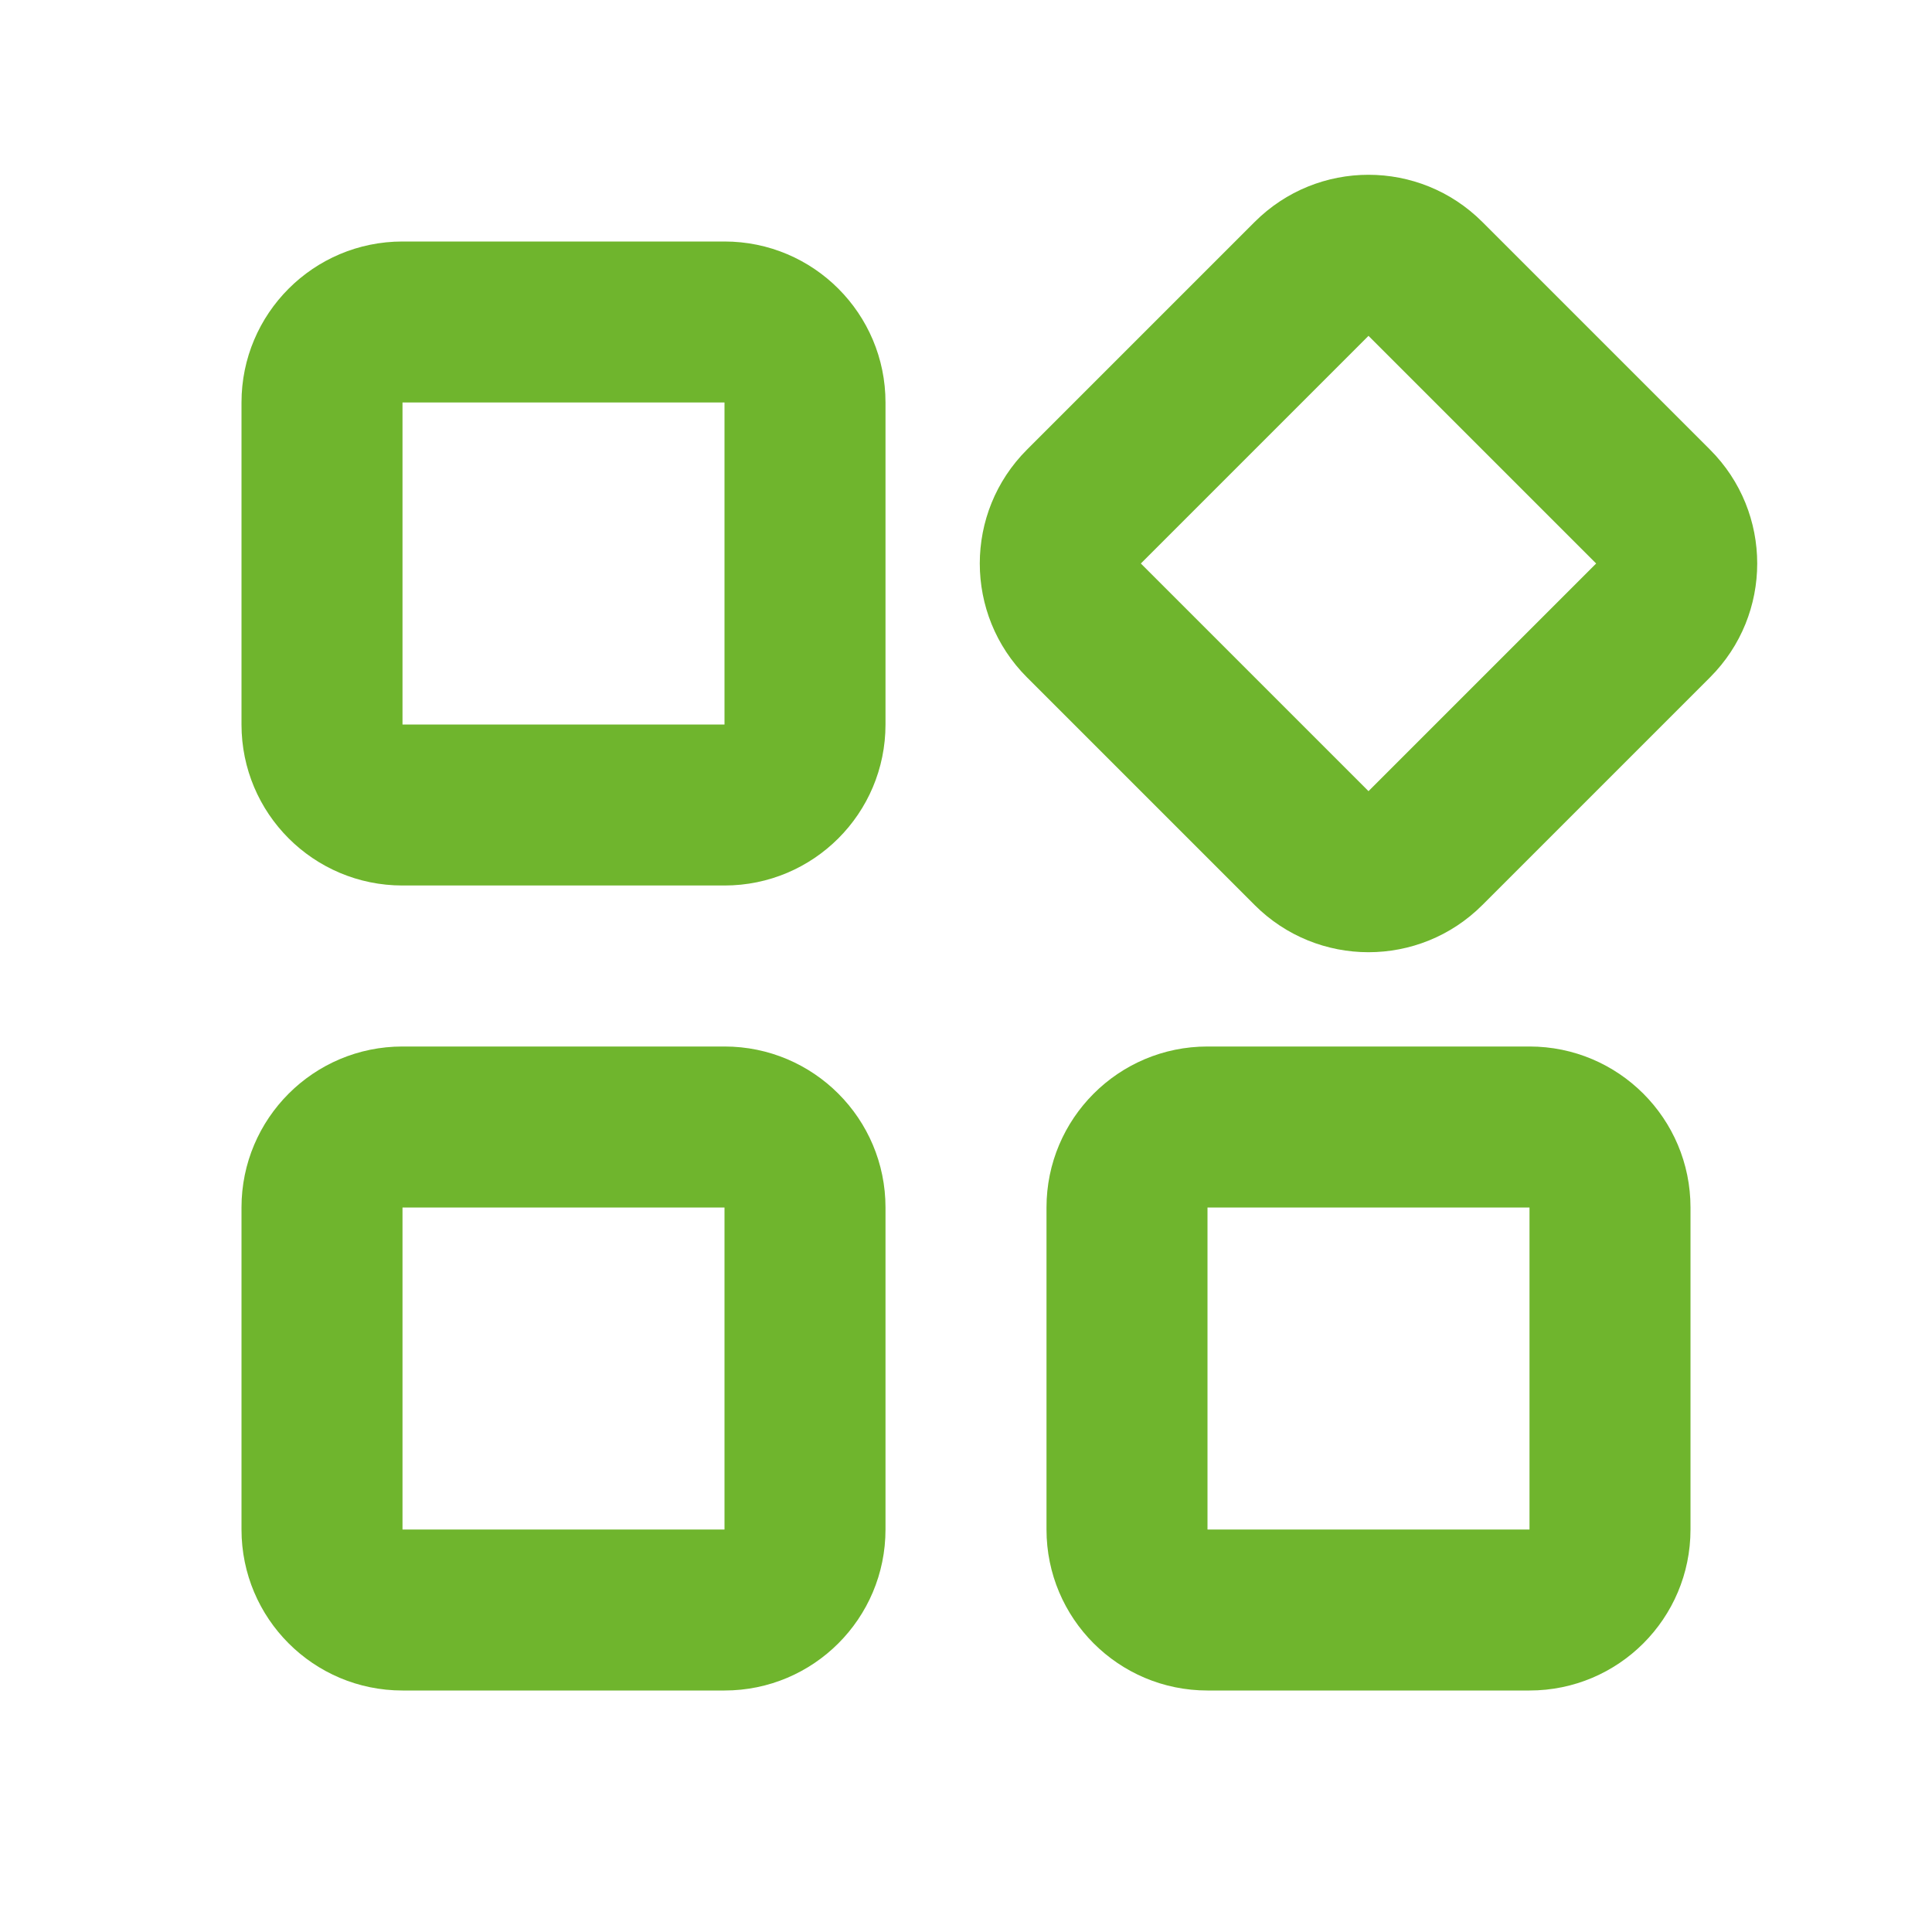 <?xml version="1.0" encoding="UTF-8"?> <svg xmlns="http://www.w3.org/2000/svg" xmlns:xlink="http://www.w3.org/1999/xlink" width="24px" height="24px" viewBox="0 0 24 24" version="1.1"><title>classify_2_line</title><g id="Icon" stroke="none" stroke-width="1" fill="none" fill-rule="evenodd"><g id="System" transform="translate(-384, -384)"><g id="classify_2_line" transform="translate(384, 384)"><path d="M24,0 L24,24 L0,24 L0,0 L24,0 Z M12.594,23.258 L12.582,23.259 L12.511,23.295 L12.492,23.299 L12.477,23.295 L12.406,23.259 C12.396,23.256 12.387,23.259 12.382,23.265 L12.378,23.276 L12.361,23.703 L12.366,23.724 L12.377,23.736 L12.48,23.81 L12.495,23.814 L12.507,23.81 L12.611,23.736 L12.623,23.72 L12.627,23.703 L12.61,23.276 C12.608,23.266 12.601,23.259 12.594,23.258 Z M12.858,23.145 L12.845,23.147 L12.66,23.24 L12.65,23.25 L12.647,23.261 L12.665,23.691 L12.67,23.703 L12.678,23.71 L12.879,23.803 C12.891,23.807 12.902,23.803 12.908,23.795 L12.912,23.781 L12.878,23.166 C12.875,23.155 12.867,23.147 12.858,23.145 Z M12.143,23.147 C12.133,23.142 12.122,23.145 12.116,23.153 L12.11,23.166 L12.076,23.781 C12.075,23.793 12.083,23.802 12.093,23.805 L12.108,23.803 L12.309,23.71 L12.319,23.702 L12.322,23.691 L12.34,23.261 L12.337,23.248 L12.328,23.24 L12.143,23.147 Z" id="MingCute" fill-rule="nonzero"></path><path d="M15.586,2.757 C16.367,1.976 17.633,1.976 18.414,2.757 L21.243,5.586 C22.024,6.367 22.024,7.633 21.243,8.414 L18.414,11.243 C17.633,12.024 16.367,12.024 15.586,11.243 L12.757,8.414 C11.976,7.633 11.976,6.367 12.757,5.586 L15.586,2.757 Z M17,4.172 L14.172,7 L17,9.828 L19.828,7 L17,4.172 Z" id="形状" fill="#6FB52DFF"></path><path d="M9,3 C10.105,3 11,3.896 11,5 L11,9 C11,10.105 10.105,11 9,11 L5,11 C3.895,11 3,10.105 3,9 L3,5 C3,3.896 3.895,3 5,3 L9,3 Z M9,5 L5,5 L5,9 L9,9 L9,5 Z M21,15 C21,13.896 20.105,13 19,13 L15,13 C13.895,13 13,13.896 13,15 L13,19 C13,20.105 13.895,21 15,21 L19,21 C20.105,21 21,20.105 21,19 L21,15 Z M19,15 L19,19 L15,19 L15,15 L19,15 Z M9,13 C10.105,13 11,13.896 11,15 L11,19 C11,20.105 10.105,21 9,21 L5,21 C3.895,21 3,20.105 3,19 L3,15 C3,13.896 3.895,13 5,13 L9,13 Z M9,15 L5,15 L5,19 L9,19 L9,15 Z" id="形状" fill="#6FB52DFF"></path></g></g></g></svg> 